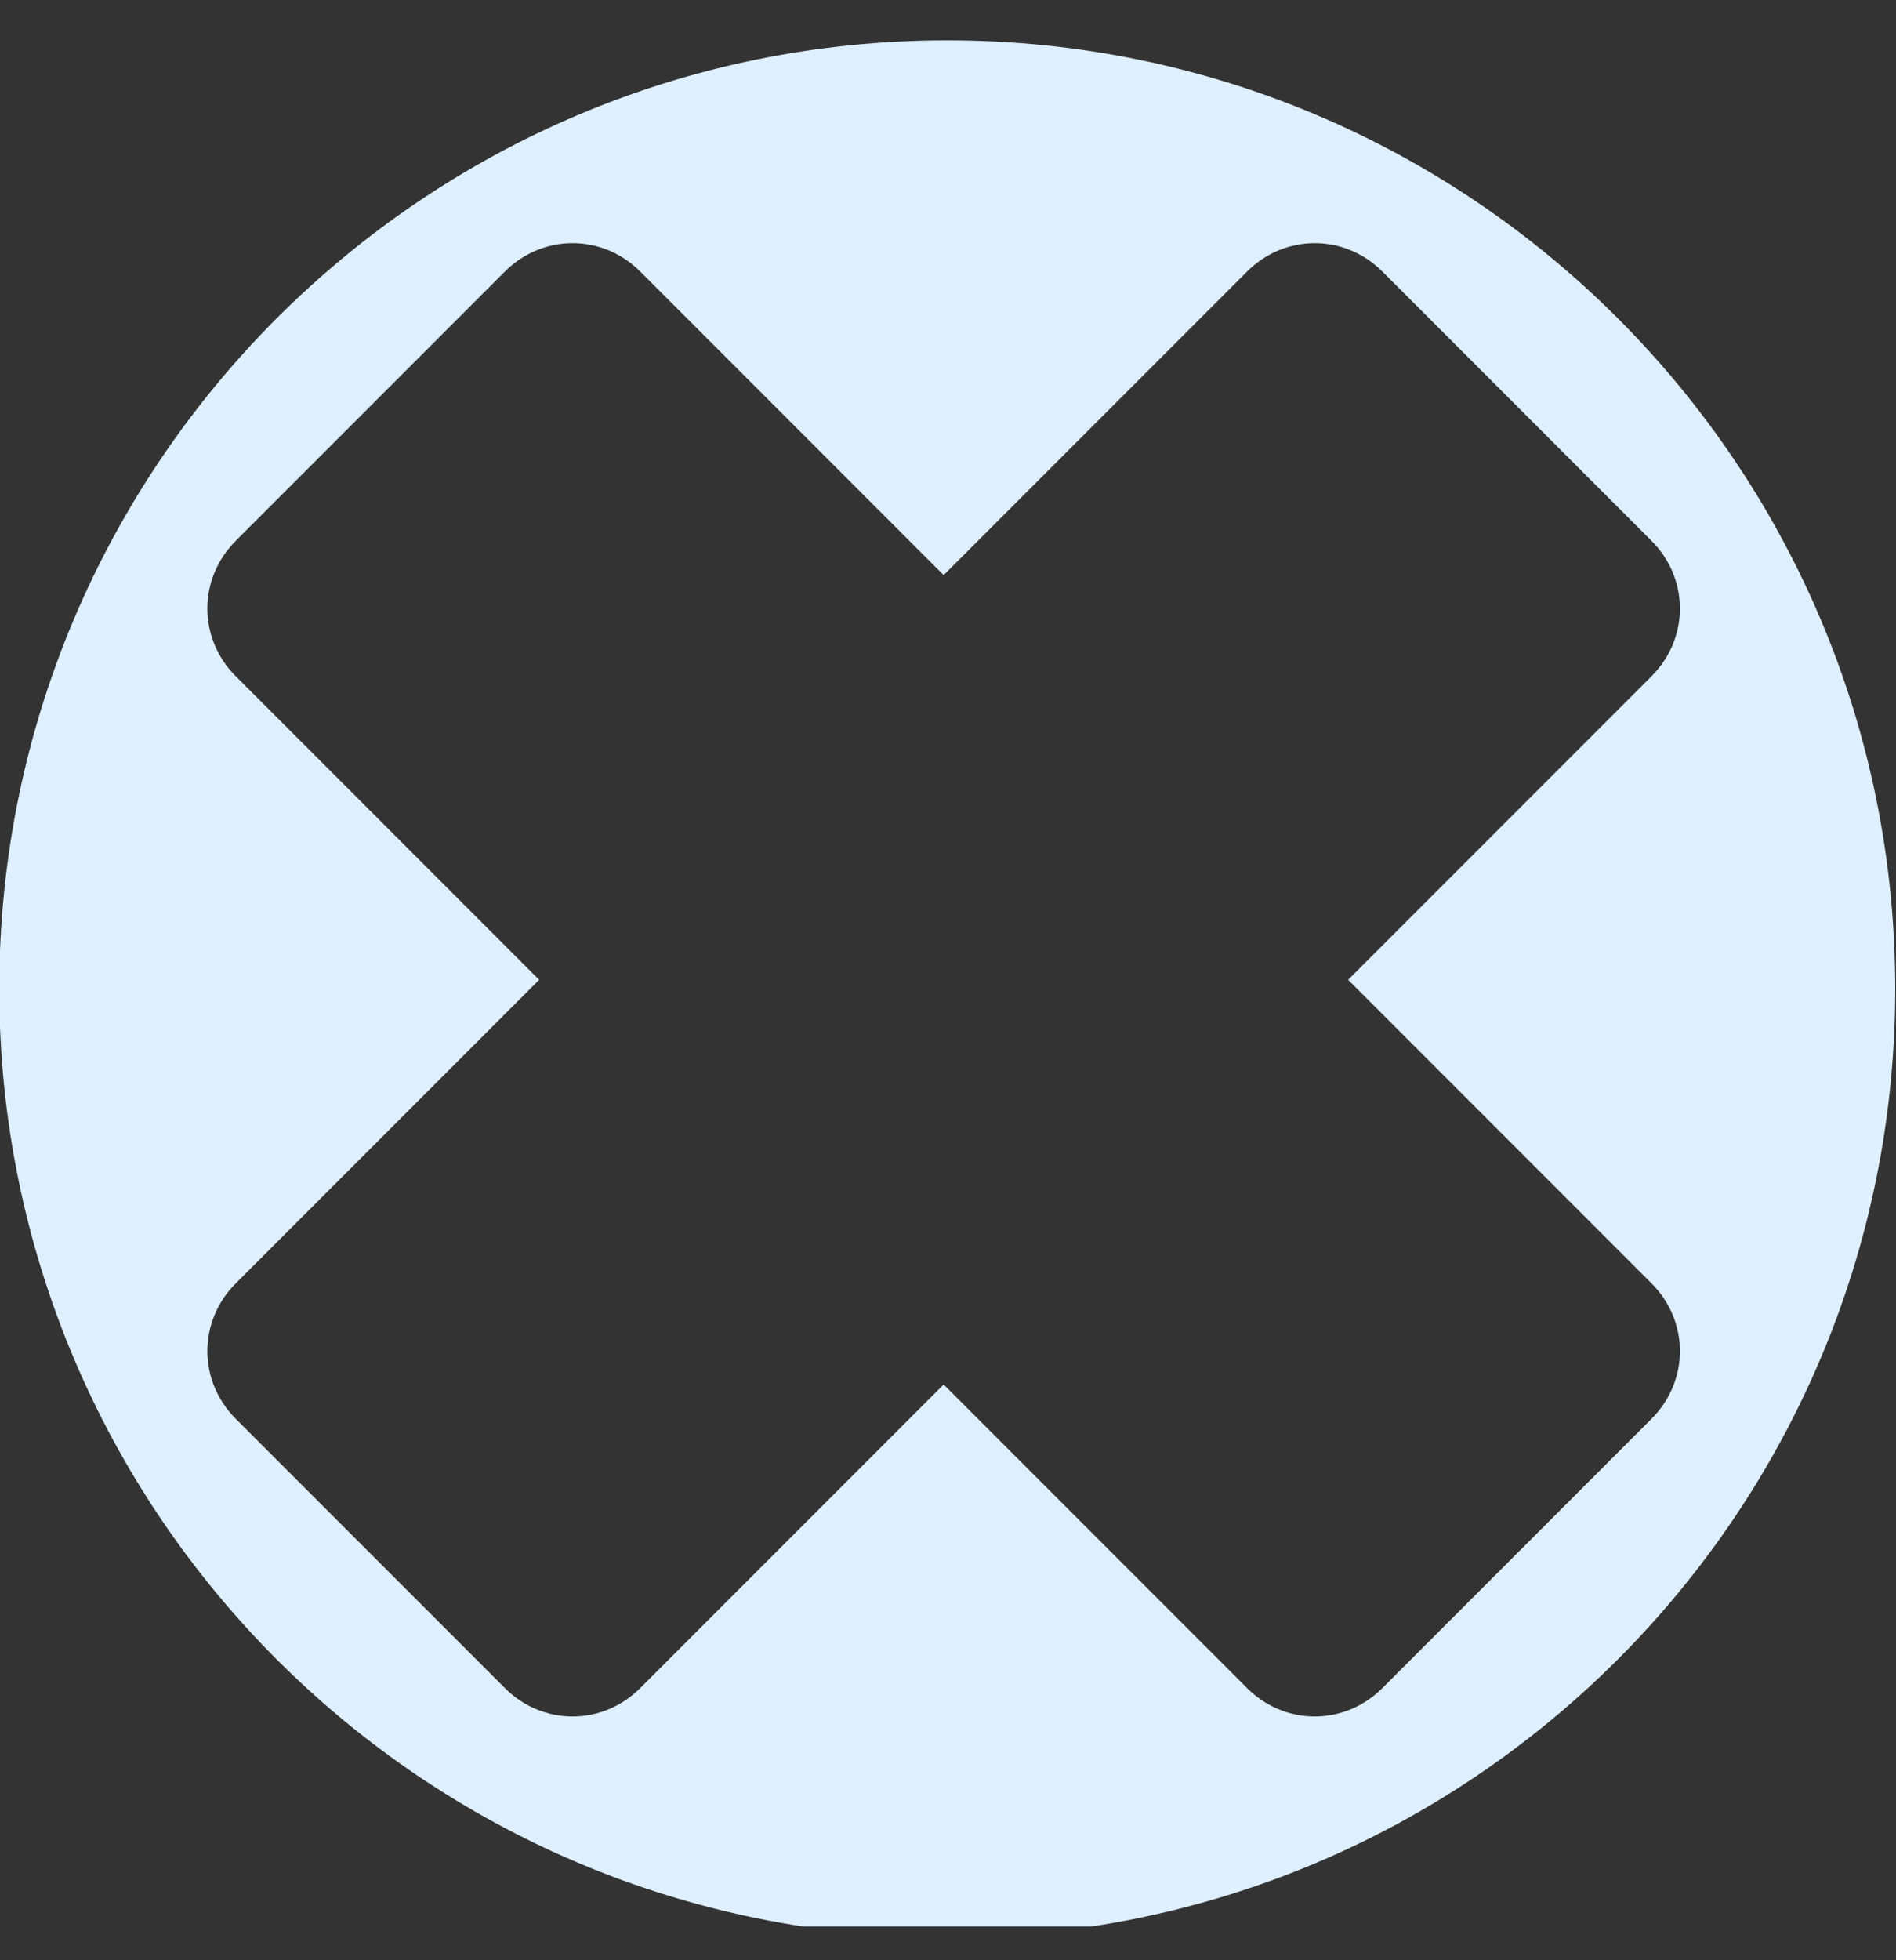 <svg width="30" height="31" viewBox="0 0 30 31" fill="none" xmlns="http://www.w3.org/2000/svg">
<rect x="0" y="0" width="30" height="31" fill="#333333" stroke="none"/>
<g clip-path="url(#clip0_85275_126093)">
<path d="M14.988 0.638C6.703 0.638 -0.012 7.352 -0.012 15.638C-0.012 23.924 6.703 30.638 14.988 30.638C23.274 30.638 29.988 23.924 29.988 15.638C29.988 7.352 23.274 0.638 14.988 0.638ZM26.131 22.438L21.874 26.695C21.274 27.295 20.331 27.295 19.731 26.695L14.931 21.895L10.131 26.695C9.531 27.295 8.588 27.295 7.988 26.695L3.731 22.438C3.131 21.838 3.131 20.895 3.731 20.295L8.531 15.495L3.731 10.695C3.131 10.095 3.131 9.152 3.731 8.552L7.988 4.295C8.588 3.695 9.531 3.695 10.131 4.295L14.931 9.095L19.731 4.295C20.331 3.695 21.274 3.695 21.874 4.295L26.131 8.552C26.731 9.152 26.731 10.095 26.131 10.695L21.331 15.495L26.131 20.295C26.731 20.895 26.731 21.838 26.131 22.438Z" fill="#DEEFFF"/>
</g>
<defs>
<clipPath id="clip0_85275_126093">
<rect width="30" height="30" fill="white" transform="translate(0 0.466)"/>
</clipPath>
</defs>
</svg>
